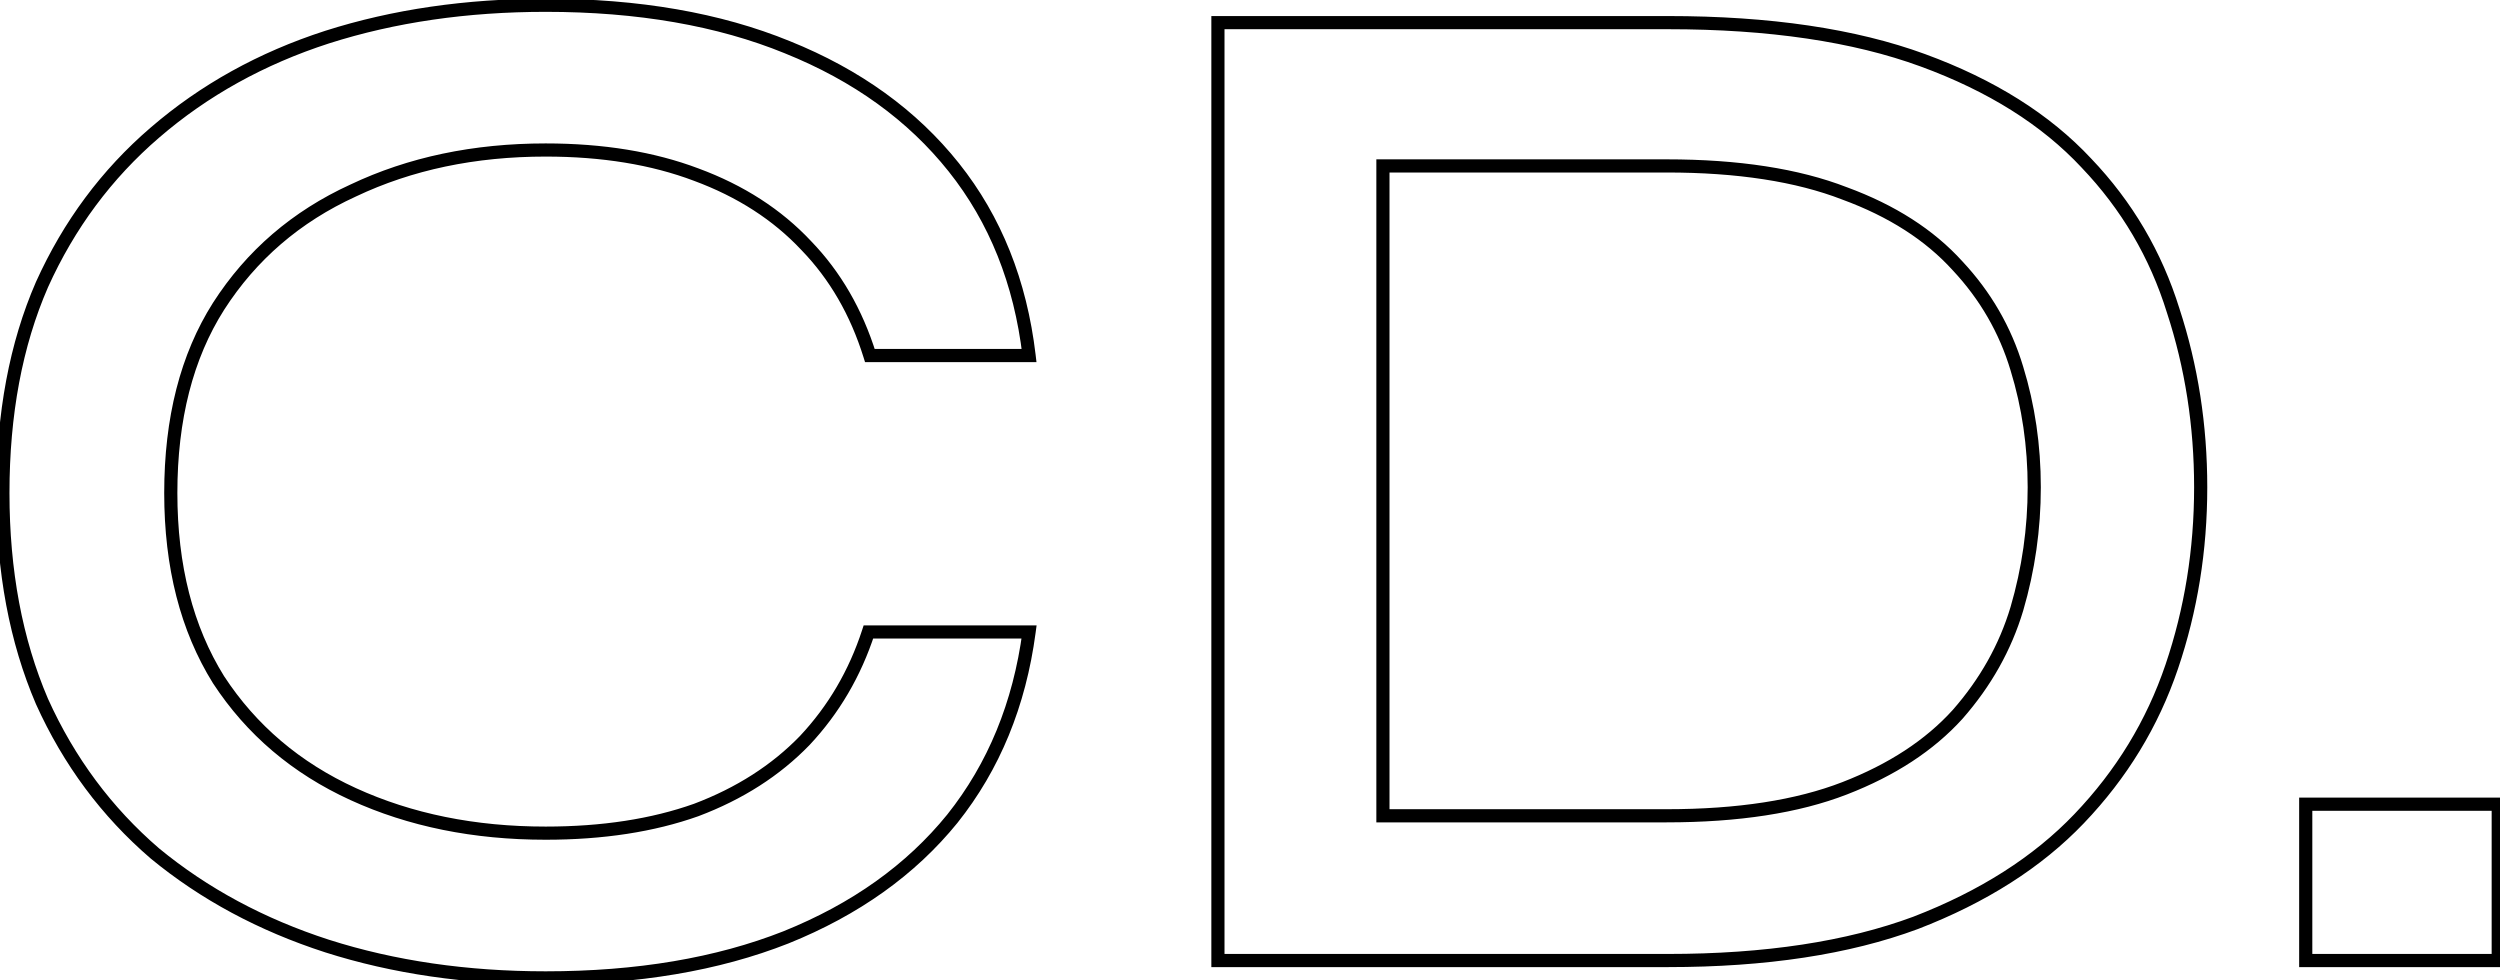 <svg width="380" height="149" viewBox="0 0 380 149" fill="none" xmlns="http://www.w3.org/2000/svg">
<mask id="path-1-outside-1_188_224" maskUnits="userSpaceOnUse" x="-1" y="-1" width="382" height="151" fill="black">
<rect fill="white" x="-1" y="-1" width="382" height="151"/>
<path d="M156.42 96.06C154.953 107.06 151.067 116.52 144.76 124.44C138.453 132.213 130.02 138.227 119.46 142.48C109.047 146.587 96.873 148.64 82.94 148.64C70.913 148.64 59.84 147.027 49.72 143.8C39.747 140.573 31.02 135.88 23.54 129.72C16.207 123.413 10.487 115.713 6.38 106.62C2.42 97.38 0.44 86.82 0.44 74.94C0.44 62.913 2.42 52.353 6.38 43.26C10.487 34.167 16.207 26.467 23.54 20.16C31.02 13.707 39.747 8.867 49.72 5.64C59.84 2.413 70.913 0.8 82.94 0.8C97.02 0.8 109.267 2.927 119.68 7.18C130.24 11.433 138.673 17.52 144.98 25.44C151.287 33.36 155.1 42.893 156.42 54.04H132.22C130.167 47.44 126.94 41.867 122.54 37.32C118.14 32.627 112.567 29.033 105.82 26.54C99.22 24.047 91.593 22.8 82.94 22.8C72.087 22.8 62.333 24.853 53.68 28.96C45.027 32.92 38.207 38.787 33.22 46.56C28.38 54.187 25.96 63.647 25.96 74.94C25.96 86.087 28.38 95.547 33.22 103.32C38.207 110.947 45.027 116.74 53.68 120.7C62.333 124.66 72.087 126.64 82.94 126.64C91.593 126.64 99.22 125.467 105.82 123.12C112.42 120.627 117.92 117.107 122.32 112.56C126.72 107.867 129.947 102.367 132 96.06H156.42ZM253.545 3.44C268.945 3.44 281.852 5.347 292.265 9.16C302.678 12.973 310.965 18.18 317.125 24.78C323.285 31.233 327.685 38.713 330.325 47.22C333.112 55.727 334.505 64.673 334.505 74.06C334.505 83.593 333.038 92.687 330.105 101.34C327.172 109.993 322.478 117.693 316.025 124.44C309.718 131.04 301.432 136.32 291.165 140.28C280.898 144.093 268.358 146 253.545 146H185.125V3.44H253.545ZM210.205 124H253.325C264.178 124 273.198 122.607 280.385 119.82C287.572 117.033 293.292 113.293 297.545 108.6C301.798 103.76 304.805 98.407 306.565 92.54C308.325 86.527 309.205 80.367 309.205 74.06C309.205 67.753 308.325 61.74 306.565 56.02C304.805 50.153 301.798 44.947 297.545 40.4C293.292 35.707 287.572 32.04 280.385 29.4C273.198 26.613 264.178 25.22 253.325 25.22H210.205V124ZM379.732 122.24V146H350.472V122.24H379.732Z"/>
</mask>
<path d="M156.42 96.06L157.411 96.192L157.562 95.06H156.42V96.06ZM144.76 124.44L145.537 125.07L145.542 125.063L144.76 124.44ZM119.46 142.48L119.827 143.41L119.834 143.408L119.46 142.48ZM49.72 143.8L49.412 144.751L49.416 144.753L49.72 143.8ZM23.54 129.72L22.888 130.478L22.896 130.485L22.904 130.492L23.54 129.72ZM6.38 106.62L5.461 107.014L5.465 107.023L5.469 107.032L6.38 106.62ZM6.38 43.26L5.469 42.848L5.463 42.861L6.38 43.26ZM23.54 20.16L24.192 20.918L24.193 20.917L23.54 20.16ZM49.72 5.64L49.416 4.687L49.412 4.689L49.72 5.64ZM119.68 7.18L119.302 8.106L119.306 8.108L119.68 7.18ZM144.98 25.44L145.762 24.817L145.762 24.817L144.98 25.44ZM156.42 54.04V55.04H157.545L157.413 53.922L156.42 54.04ZM132.22 54.04L131.265 54.337L131.484 55.04H132.22V54.04ZM122.54 37.32L121.81 38.004L121.816 38.01L121.821 38.015L122.54 37.32ZM105.82 26.54L105.467 27.476L105.473 27.478L105.82 26.54ZM53.68 28.96L54.096 29.869L54.109 29.863L53.68 28.96ZM33.22 46.56L32.378 46.02L32.376 46.024L33.22 46.56ZM33.22 103.32L32.371 103.849L32.377 103.858L32.383 103.867L33.22 103.32ZM53.68 120.7L53.264 121.609L53.264 121.609L53.68 120.7ZM105.82 123.12L106.155 124.062L106.164 124.059L106.173 124.055L105.82 123.12ZM122.32 112.56L123.039 113.255L123.044 113.25L123.05 113.244L122.32 112.56ZM132 96.06V95.06H131.274L131.049 95.75L132 96.06ZM155.429 95.928C153.984 106.766 150.161 116.052 143.978 123.817L145.542 125.063C151.972 116.988 155.923 107.354 157.411 96.192L155.429 95.928ZM143.983 123.81C137.798 131.434 129.511 137.354 119.086 141.552L119.834 143.408C130.529 139.1 139.109 132.992 145.537 125.07L143.983 123.81ZM119.093 141.55C108.821 145.601 96.777 147.64 82.94 147.64V149.64C96.969 149.64 109.272 147.573 119.827 143.41L119.093 141.55ZM82.94 147.64C71.003 147.64 60.033 146.039 50.024 142.847L49.416 144.753C59.647 148.015 70.824 149.64 82.94 149.64V147.64ZM50.028 142.849C40.164 139.657 31.551 135.022 24.176 128.948L22.904 130.492C30.489 136.738 39.329 141.489 49.412 144.751L50.028 142.849ZM24.192 128.962C16.973 122.753 11.34 115.173 7.291 106.208L5.469 107.032C9.633 116.254 15.44 124.073 22.888 130.478L24.192 128.962ZM7.299 106.226C3.401 97.131 1.44 86.709 1.44 74.94H-0.56C-0.56 86.931 1.439 97.629 5.461 107.014L7.299 106.226ZM1.44 74.94C1.44 63.022 3.402 52.603 7.297 43.659L5.463 42.861C1.438 52.104 -0.56 62.804 -0.56 74.94H1.44ZM7.291 43.672C11.34 34.707 16.973 27.127 24.192 20.918L22.888 19.402C15.44 25.807 9.633 33.626 5.469 42.848L7.291 43.672ZM24.193 20.917C31.566 14.556 40.174 9.78 50.028 6.591L49.412 4.689C39.32 7.954 30.474 12.857 22.887 19.403L24.193 20.917ZM50.024 6.593C60.033 3.401 71.003 1.8 82.94 1.8V-0.2C70.824 -0.2 59.647 1.425 49.416 4.687L50.024 6.593ZM82.94 1.8C96.922 1.8 109.035 3.912 119.302 8.106L120.058 6.254C109.499 1.941 97.118 -0.2 82.94 -0.2V1.8ZM119.306 8.108C129.726 12.305 138.012 18.294 144.198 26.063L145.762 24.817C139.335 16.746 130.754 10.562 120.054 6.252L119.306 8.108ZM144.198 26.063C150.376 33.822 154.126 43.175 155.427 54.158L157.413 53.922C156.074 42.612 152.197 32.898 145.762 24.817L144.198 26.063ZM156.42 53.04H132.22V55.04H156.42V53.04ZM133.175 53.743C131.079 47.008 127.777 41.294 123.259 36.625L121.821 38.015C126.103 42.44 129.254 47.872 131.265 54.337L133.175 53.743ZM123.27 36.636C118.751 31.817 113.042 28.143 106.167 25.602L105.473 27.478C112.092 29.924 117.529 33.437 121.81 38.004L123.27 36.636ZM106.173 25.605C99.438 23.06 91.688 21.8 82.94 21.8V23.8C91.499 23.8 99.002 25.033 105.467 27.476L106.173 25.605ZM82.94 21.8C71.958 21.8 62.055 23.878 53.251 28.057L54.109 29.863C62.611 25.828 72.215 23.8 82.94 23.8V21.8ZM53.264 28.051C44.442 32.088 37.472 38.08 32.378 46.02L34.062 47.1C38.942 39.493 45.611 33.752 54.096 29.869L53.264 28.051ZM32.376 46.024C27.411 53.847 24.96 63.504 24.96 74.94H26.96C26.96 63.789 29.349 54.526 34.064 47.096L32.376 46.024ZM24.96 74.94C24.96 86.233 27.413 95.885 32.371 103.849L34.069 102.791C29.347 95.208 26.96 85.941 26.96 74.94H24.96ZM32.383 103.867C37.478 111.659 44.447 117.574 53.264 121.609L54.096 119.791C45.606 115.906 38.936 110.234 34.057 102.773L32.383 103.867ZM53.264 121.609C62.065 125.637 71.963 127.64 82.94 127.64V125.64C72.21 125.64 62.602 123.683 54.096 119.791L53.264 121.609ZM82.94 127.64C91.682 127.64 99.425 126.455 106.155 124.062L105.485 122.178C99.014 124.478 91.505 125.64 82.94 125.64V127.64ZM106.173 124.055C112.895 121.516 118.525 117.92 123.039 113.255L121.601 111.865C117.315 116.294 111.945 119.737 105.467 122.185L106.173 124.055ZM123.05 113.244C127.553 108.44 130.854 102.811 132.951 96.37L131.049 95.75C129.04 101.922 125.887 107.293 121.59 111.876L123.05 113.244ZM132 97.06H156.42V95.06H132V97.06ZM292.265 9.16L292.609 8.221L292.609 8.221L292.265 9.16ZM317.125 24.78L316.394 25.462L316.401 25.471L317.125 24.78ZM330.325 47.22L329.37 47.516L329.372 47.524L329.375 47.531L330.325 47.22ZM330.105 101.34L331.052 101.661L331.052 101.661L330.105 101.34ZM316.025 124.44L315.302 123.749L315.302 123.749L316.025 124.44ZM291.165 140.28L291.513 141.217L291.525 141.213L291.165 140.28ZM185.125 146H184.125V147H185.125V146ZM185.125 3.44V2.44H184.125V3.44H185.125ZM210.205 124H209.205V125H210.205V124ZM280.385 119.82L280.746 120.752L280.746 120.752L280.385 119.82ZM297.545 108.6L298.286 109.272L298.291 109.266L298.296 109.26L297.545 108.6ZM306.565 92.54L307.523 92.827L307.525 92.821L306.565 92.54ZM306.565 56.02L305.607 56.307L305.609 56.314L306.565 56.02ZM297.545 40.4L296.804 41.072L296.809 41.077L296.815 41.083L297.545 40.4ZM280.385 29.4L280.023 30.332L280.032 30.336L280.04 30.339L280.385 29.4ZM210.205 25.22V24.22H209.205V25.22H210.205ZM253.545 4.44C268.87 4.44 281.651 6.338 291.921 10.099L292.609 8.221C282.052 4.355 269.02 2.44 253.545 2.44V4.44ZM291.921 10.099C302.22 13.87 310.363 19 316.394 25.462L317.856 24.098C311.567 17.36 303.136 12.076 292.609 8.221L291.921 10.099ZM316.401 25.471C322.455 31.812 326.776 39.157 329.37 47.516L331.28 46.924C328.594 38.269 324.115 30.654 317.848 24.09L316.401 25.471ZM329.375 47.531C332.127 55.933 333.505 64.774 333.505 74.06H335.505C335.505 64.573 334.096 55.521 331.275 46.909L329.375 47.531ZM333.505 74.06C333.505 83.489 332.055 92.474 329.158 101.019L331.052 101.661C334.022 92.9 335.505 83.698 335.505 74.06H333.505ZM329.158 101.019C326.272 109.531 321.657 117.105 315.302 123.749L316.747 125.131C323.299 118.281 328.071 110.456 331.052 101.661L329.158 101.019ZM315.302 123.749C309.116 130.223 300.962 135.429 290.805 139.347L291.525 141.213C301.901 137.211 310.321 131.857 316.748 125.131L315.302 123.749ZM290.817 139.343C280.693 143.103 268.279 145 253.545 145V147C268.438 147 281.103 145.084 291.513 141.217L290.817 139.343ZM253.545 145H185.125V147H253.545V145ZM186.125 146V3.44H184.125V146H186.125ZM185.125 4.44H253.545V2.44H185.125V4.44ZM210.205 125H253.325V123H210.205V125ZM253.325 125C264.255 125 273.408 123.598 280.746 120.752L280.023 118.888C272.989 121.615 264.101 123 253.325 123V125ZM280.746 120.752C288.047 117.921 293.908 114.102 298.286 109.272L296.804 107.928C292.675 112.484 287.096 116.145 280.023 118.888L280.746 120.752ZM298.296 109.26C302.639 104.318 305.719 98.839 307.523 92.827L305.607 92.253C303.89 97.975 300.957 103.202 296.794 107.94L298.296 109.26ZM307.525 92.821C309.311 86.716 310.205 80.461 310.205 74.06H308.205C308.205 80.272 307.338 86.338 305.605 92.259L307.525 92.821ZM310.205 74.06C310.205 67.659 309.311 61.546 307.521 55.726L305.609 56.314C307.338 61.934 308.205 67.848 308.205 74.06H310.205ZM307.523 55.733C305.718 49.716 302.632 44.374 298.275 39.717L296.815 41.083C300.964 45.519 303.892 50.591 305.607 56.307L307.523 55.733ZM298.286 39.728C293.904 34.893 288.037 31.145 280.73 28.461L280.04 30.339C287.106 32.934 292.679 36.52 296.804 41.072L298.286 39.728ZM280.746 28.468C273.408 25.622 264.255 24.22 253.325 24.22V26.22C264.101 26.22 272.989 27.605 280.023 30.332L280.746 28.468ZM253.325 24.22H210.205V26.22H253.325V24.22ZM209.205 25.22V124H211.205V25.22H209.205ZM379.732 122.24H380.732V121.24H379.732V122.24ZM379.732 146V147H380.732V146H379.732ZM350.472 146H349.472V147H350.472V146ZM350.472 122.24V121.24H349.472V122.24H350.472ZM378.732 122.24V146H380.732V122.24H378.732ZM379.732 145H350.472V147H379.732V145ZM351.472 146V122.24H349.472V146H351.472ZM350.472 123.24H379.732V121.24H350.472V123.24Z" fill="black" mask="url(#path-1-outside-1_188_224)"/>
</svg>
